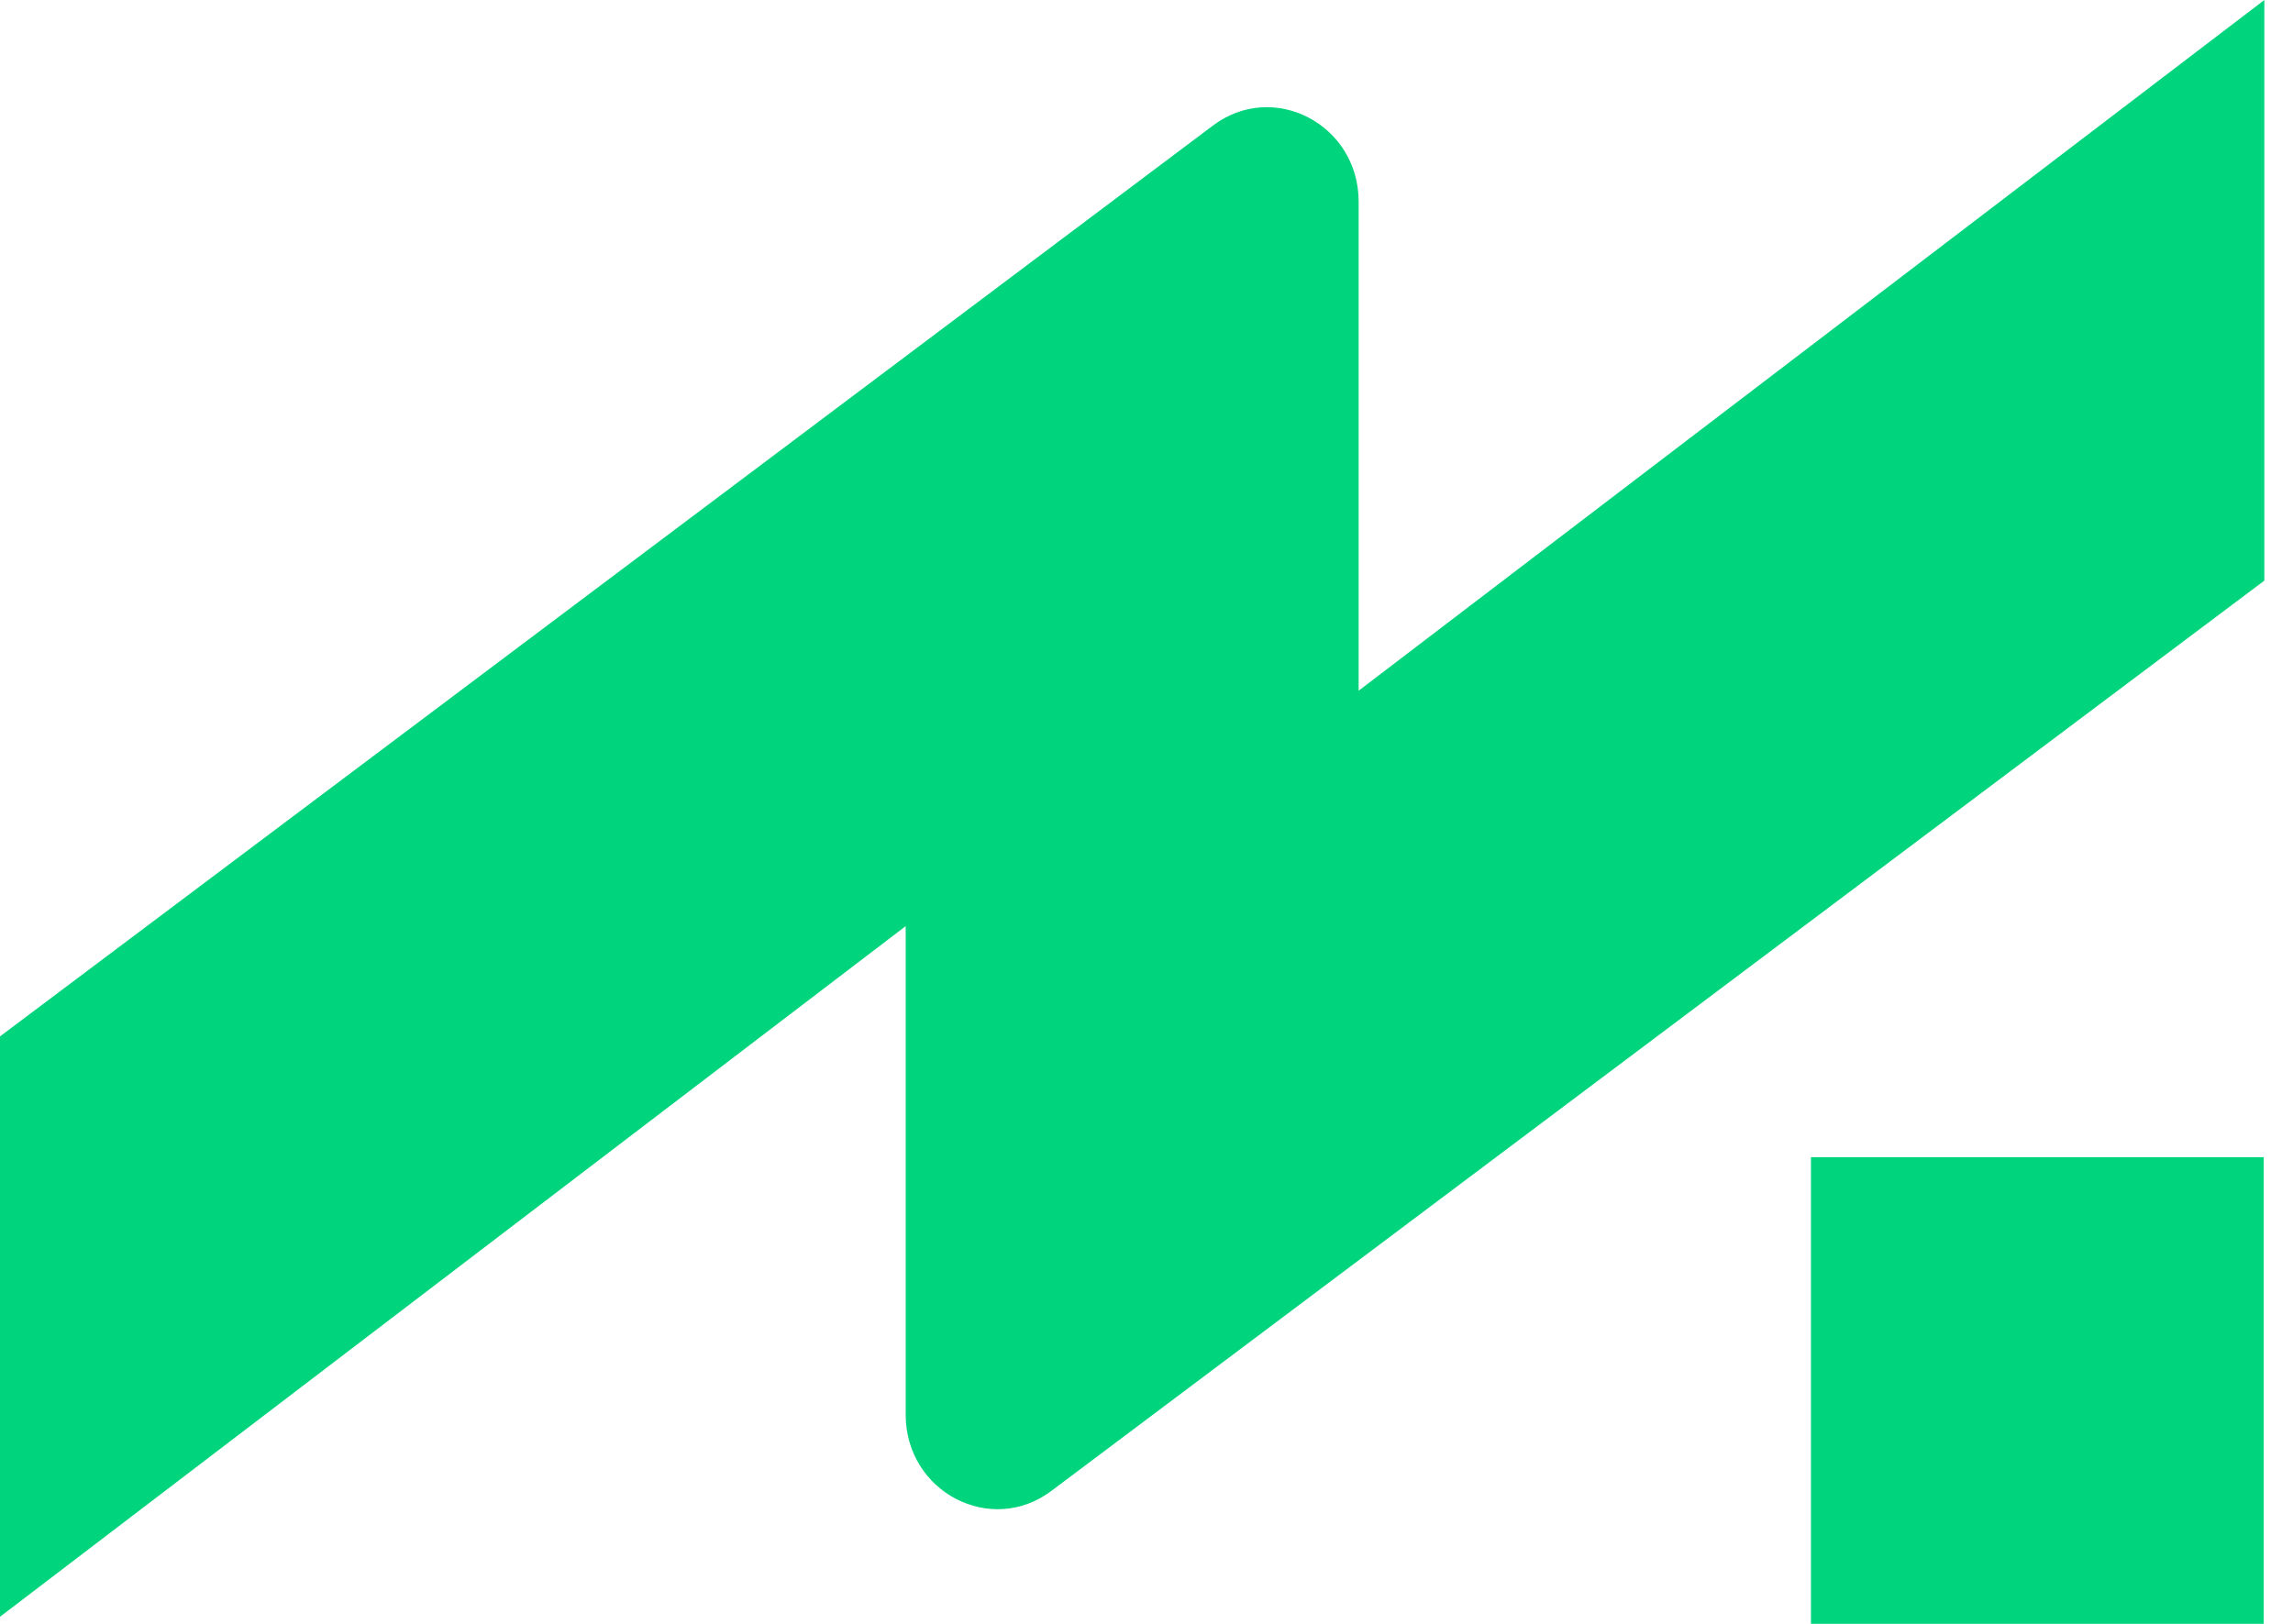 <?xml version="1.0" encoding="utf-8"?>
<svg xmlns="http://www.w3.org/2000/svg" fill="none" height="100%" overflow="visible" preserveAspectRatio="none" style="display: block;" viewBox="0 0 48 34" width="100%">
<path d="M47.387 34H37.909V24.229H47.387V34ZM47.4 12.157L22.017 31.21C20.751 32.172 18.959 31.243 18.959 29.619V19.391L0 33.852V21.7L25.384 2.634C26.649 1.672 28.441 2.6 28.441 4.224V14.462L47.4 0V12.157Z" fill="#00D47C" id="Union"/>
</svg>